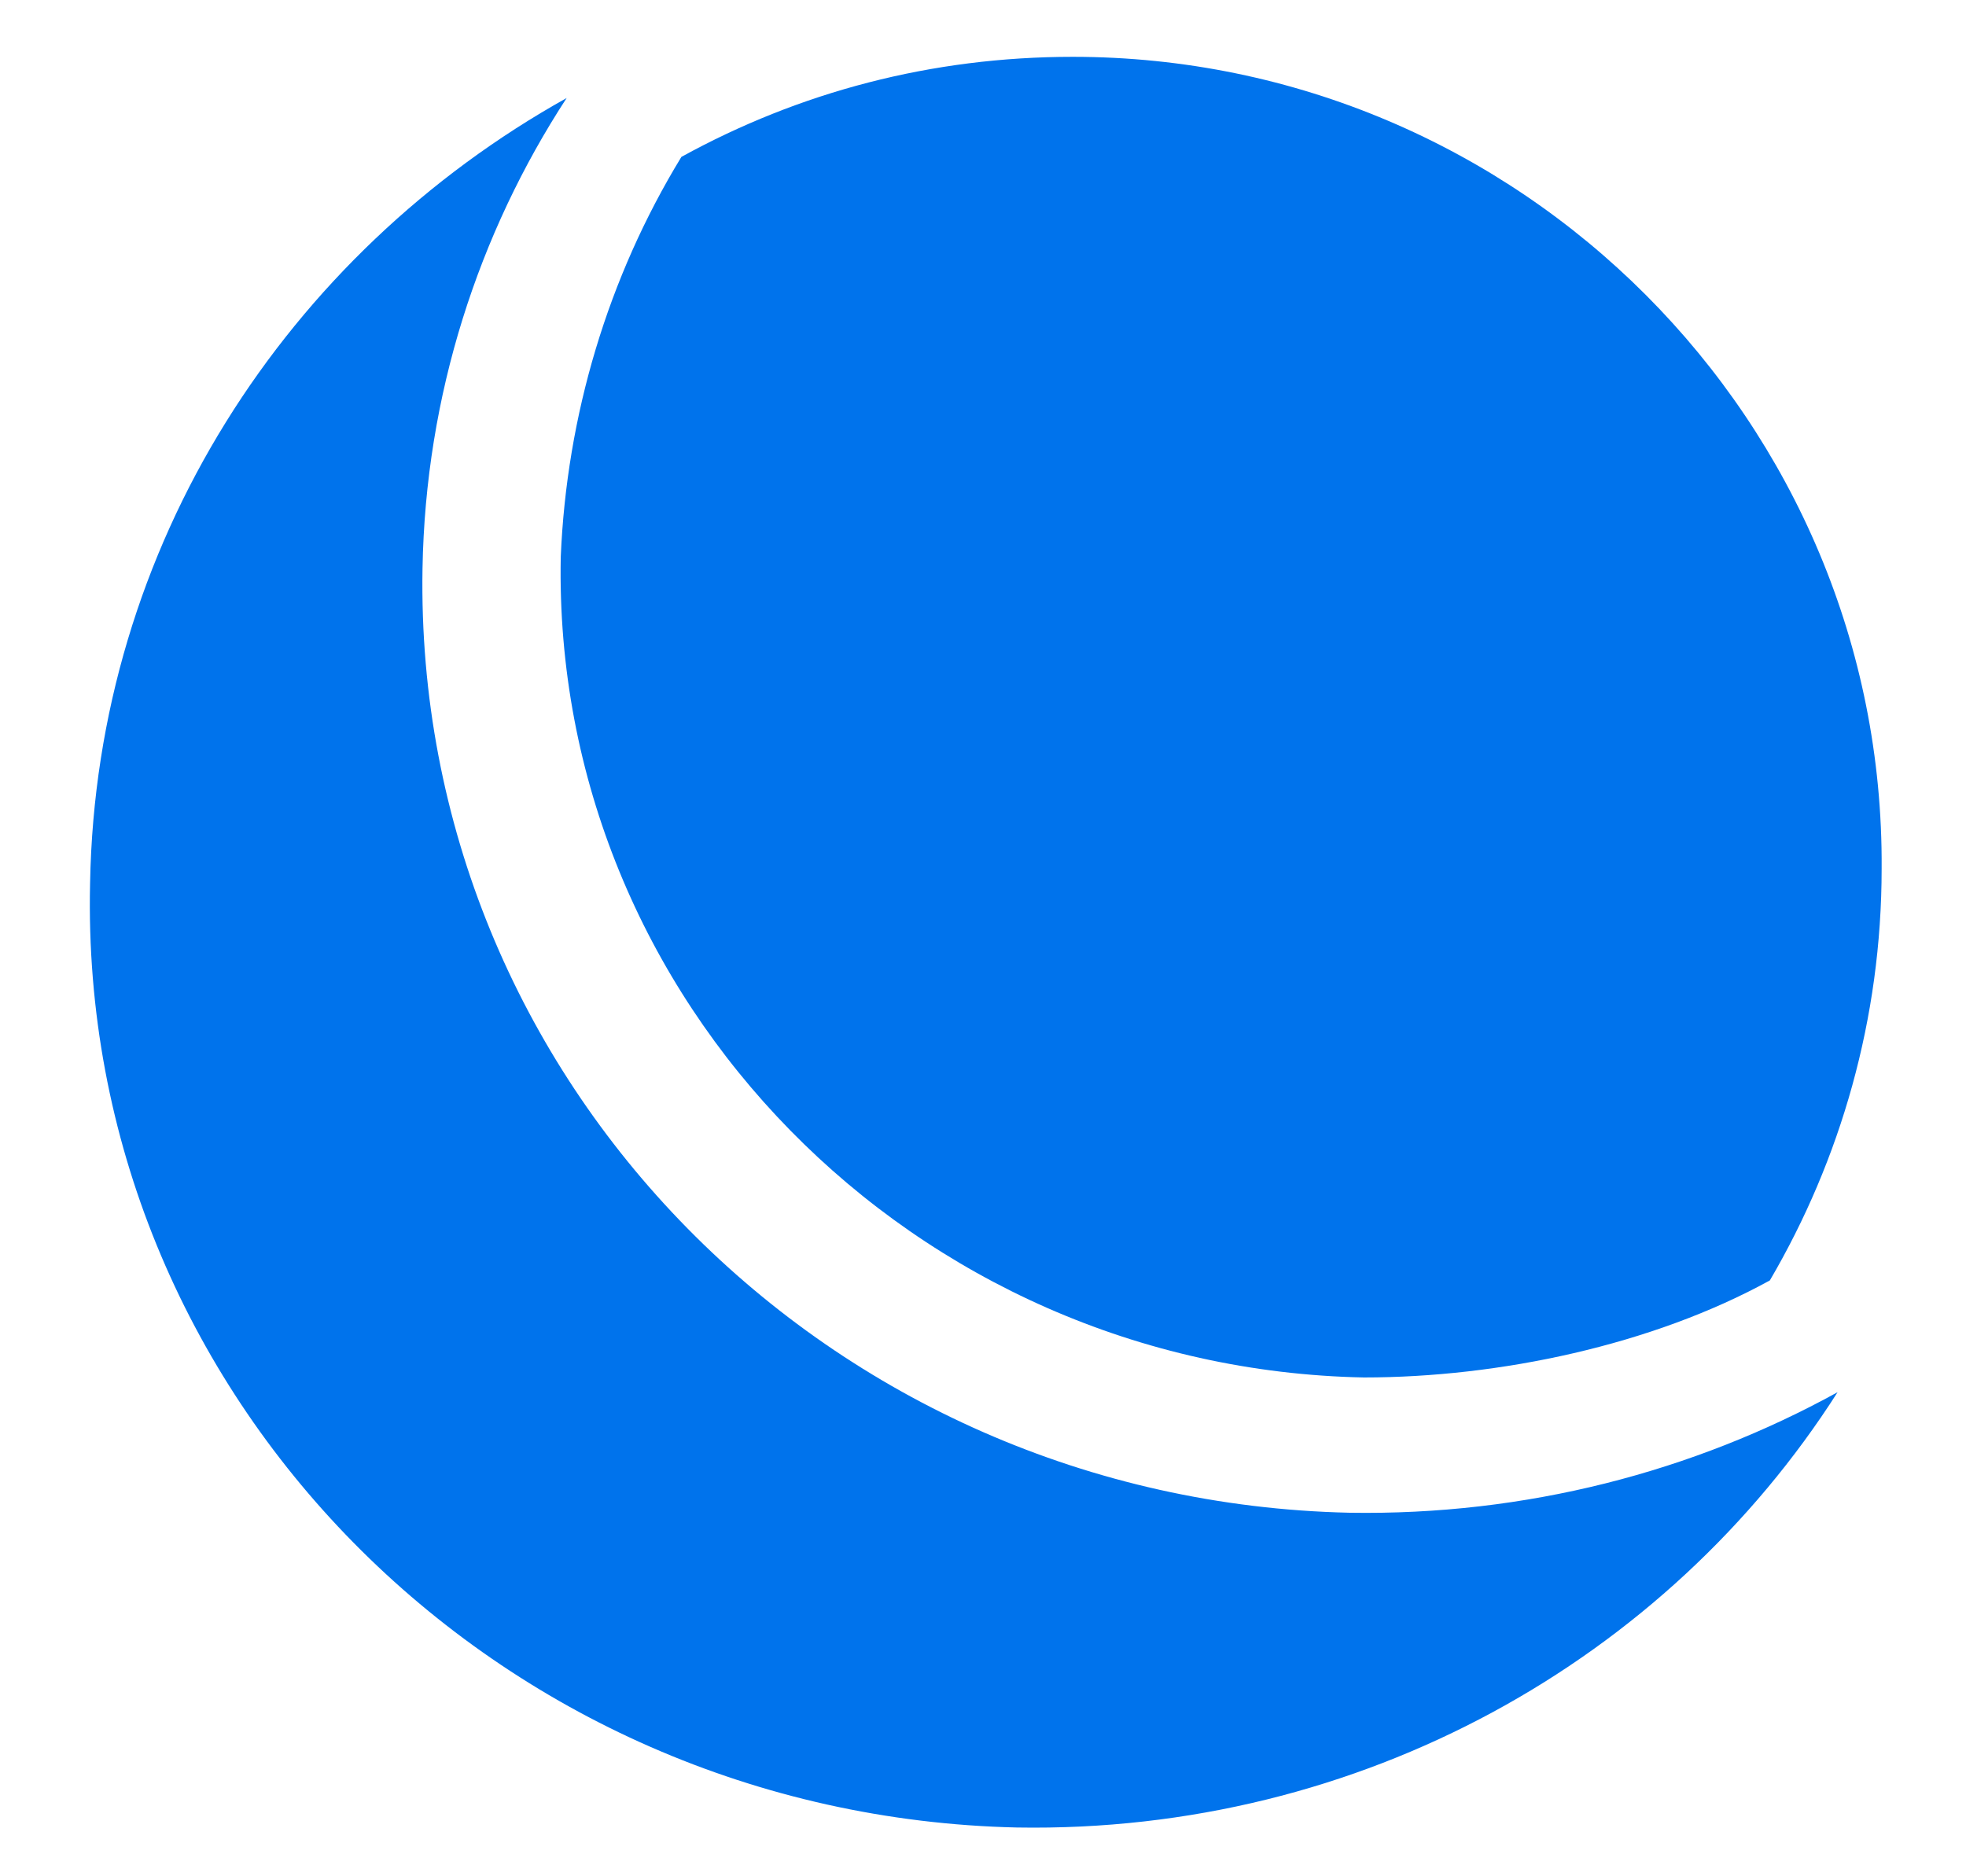 <svg width="22" height="21" viewBox="0 0 22 21" fill="none" xmlns="http://www.w3.org/2000/svg">
<g clip-path="url(#clip0_137_10527)">
<path d="M20.563 15.582C18.95 16.471 17.073 16.964 15.098 16.931C9.271 16.8 4.629 12.092 4.728 6.364C4.761 4.422 5.354 2.611 6.341 1.097C3.214 2.842 1.074 6.101 1.008 9.887C0.877 15.615 5.551 20.322 11.378 20.454C15.23 20.52 18.653 18.577 20.563 15.582Z" fill="#0073EC"/>
<path d="M12.004 0.636C10.423 0.636 8.942 1.031 7.625 1.756C6.802 3.105 6.341 4.652 6.275 6.233C6.177 11.203 10.226 15.318 15.262 15.417C16.777 15.417 18.489 15.055 19.805 14.331C20.596 12.981 21.056 11.401 21.056 9.722C21.089 4.718 17.007 0.636 12.004 0.636Z" fill="#0073EC"/>
</g>
<defs>
<clipPath id="clip0_137_10527">
<rect width="20.41" height="20.41" fill="white" transform="translate(0.844 0.34)"/>
</clipPath>
</defs>
</svg>
